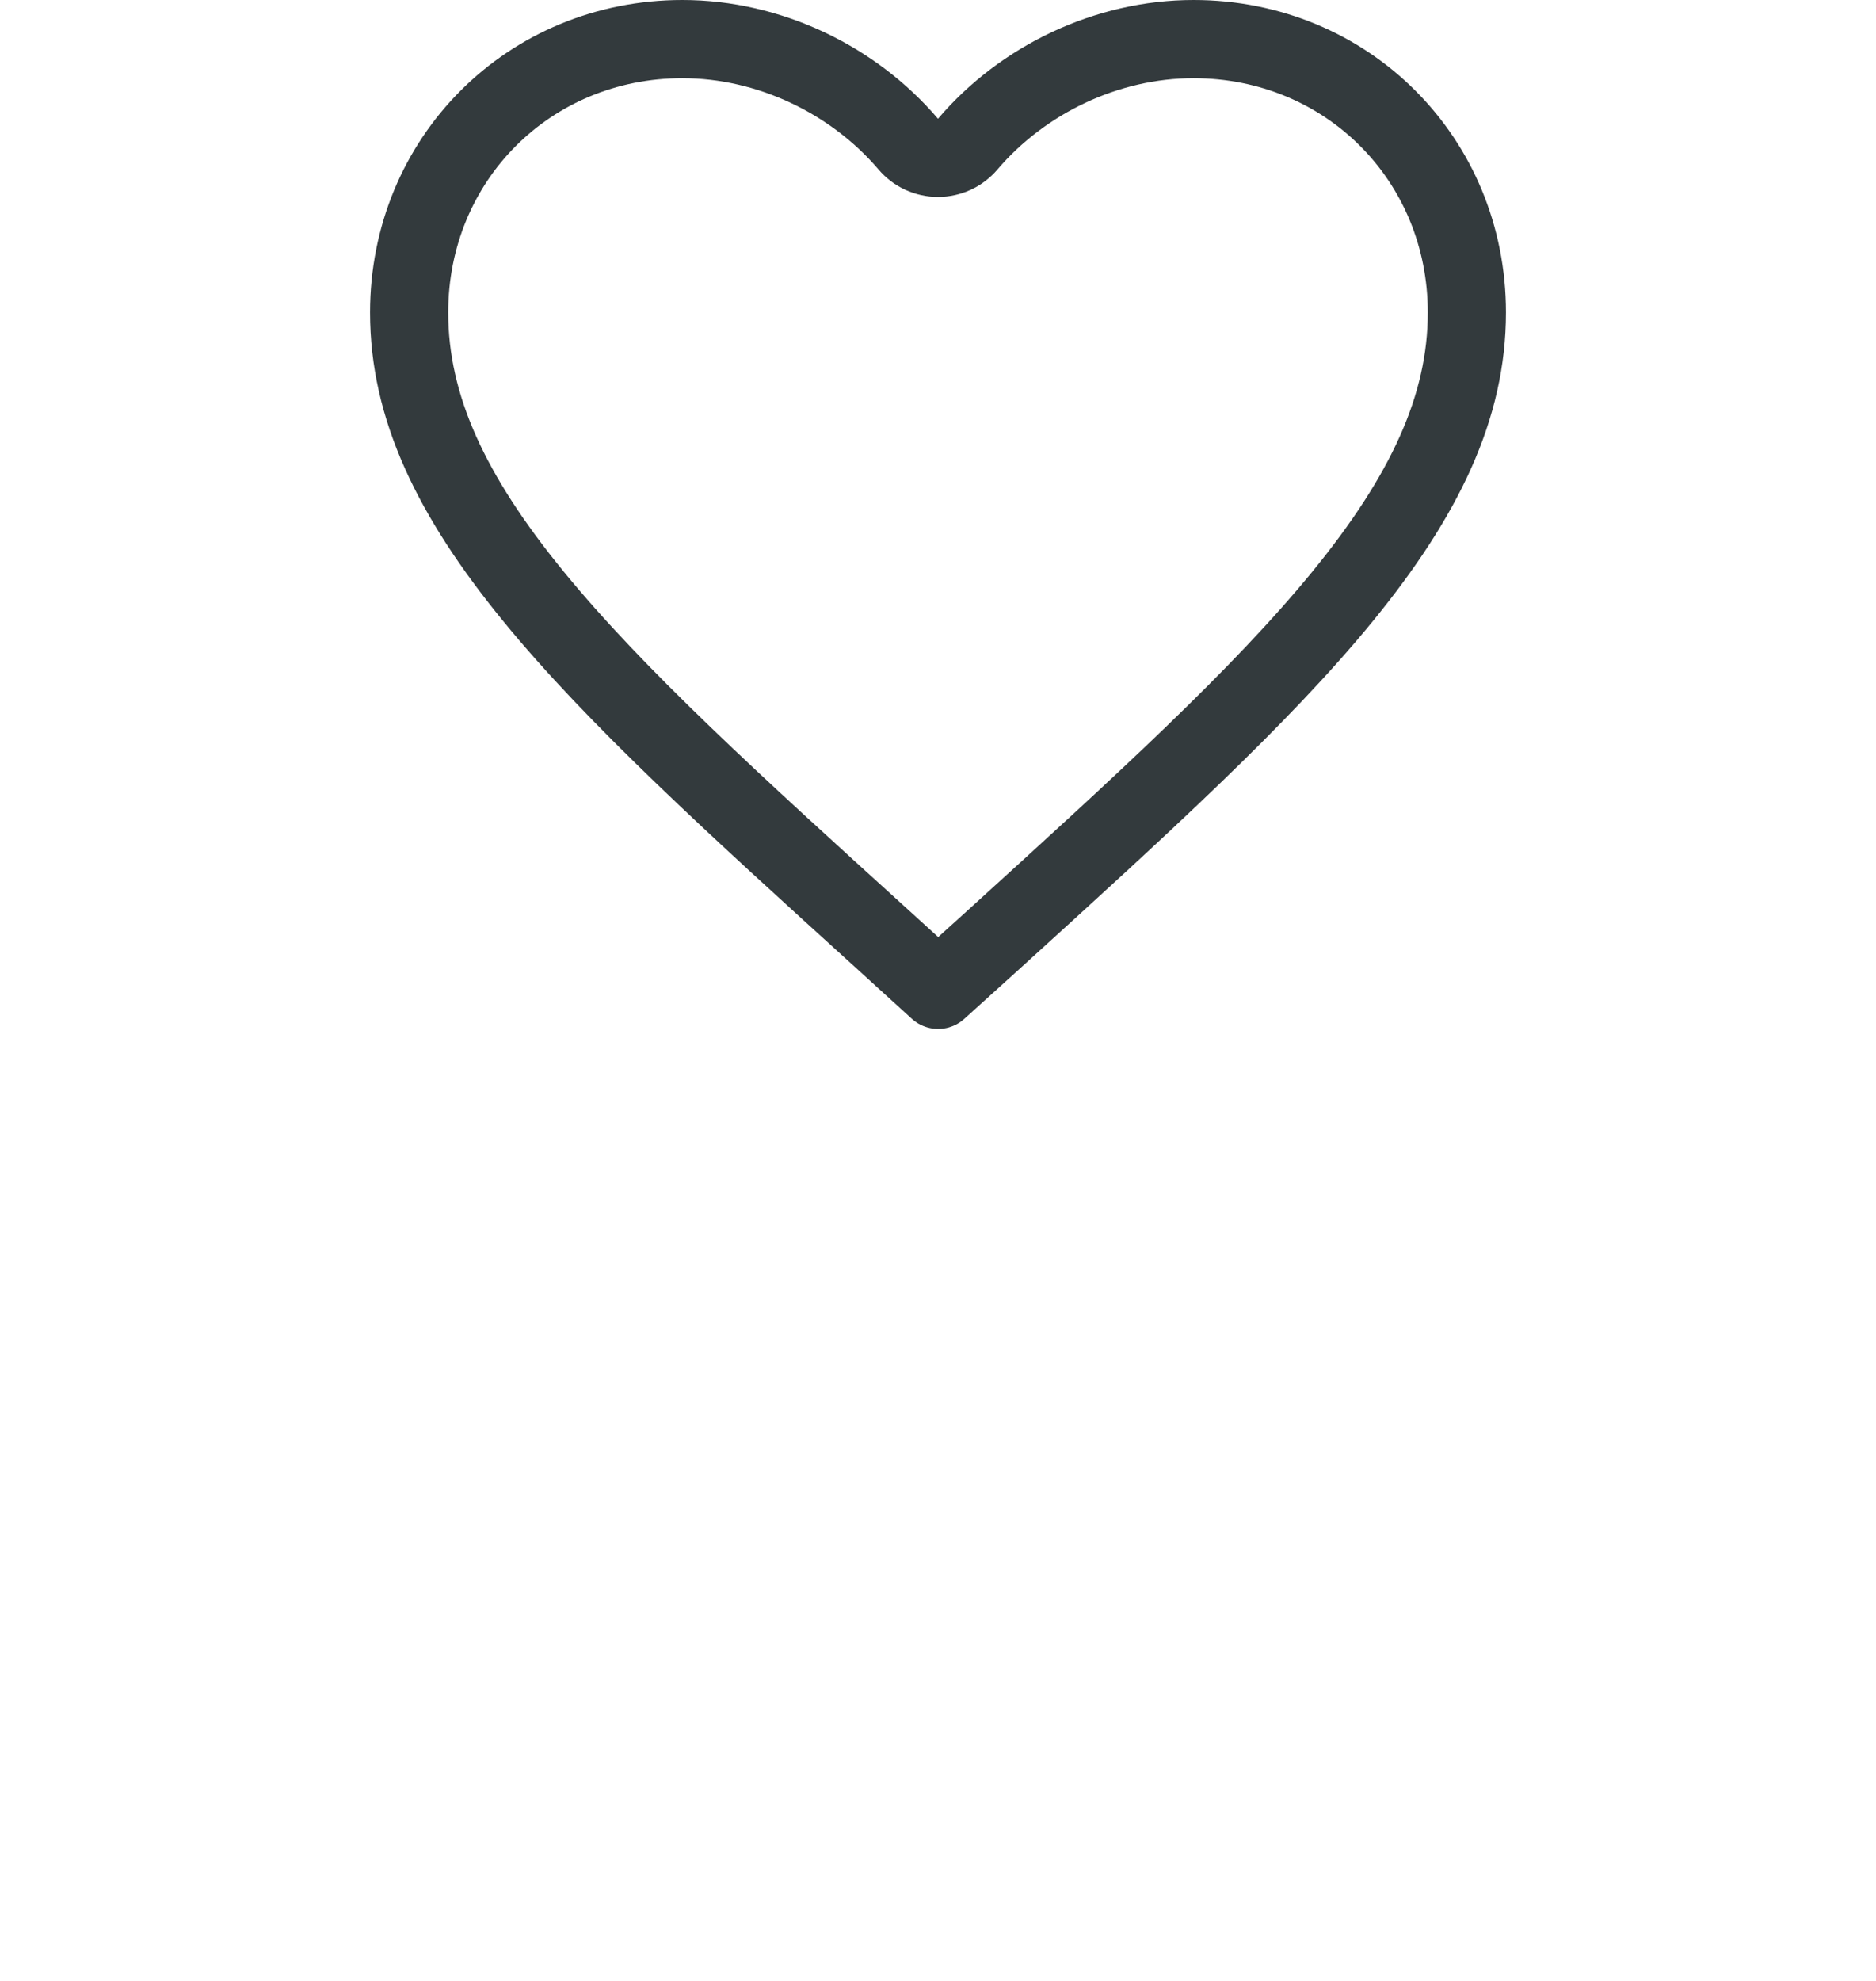 <svg width="36" height="38" viewBox="0 0 36 38" fill="none" xmlns="http://www.w3.org/2000/svg">
<path d="M16.924 18.007L16.923 18.006C14.102 15.447 11.82 13.377 10.236 11.439C8.659 9.512 7.851 7.808 7.851 5.995C7.851 3.052 10.152 0.75 13.095 0.75C14.764 0.75 16.378 1.531 17.429 2.764C17.571 2.932 17.78 3.028 18 3.028C18.22 3.028 18.428 2.932 18.571 2.764C19.621 1.531 21.235 0.75 22.904 0.75C25.847 0.75 28.149 3.052 28.149 5.995C28.149 7.808 27.34 9.512 25.764 11.441C24.179 13.379 21.899 15.452 19.078 18.015L19.077 18.016L19.076 18.017L18.002 18.988L16.924 18.007Z" stroke="#333A3D" stroke-width="1.5" stroke-linejoin="round"/>
</svg>
